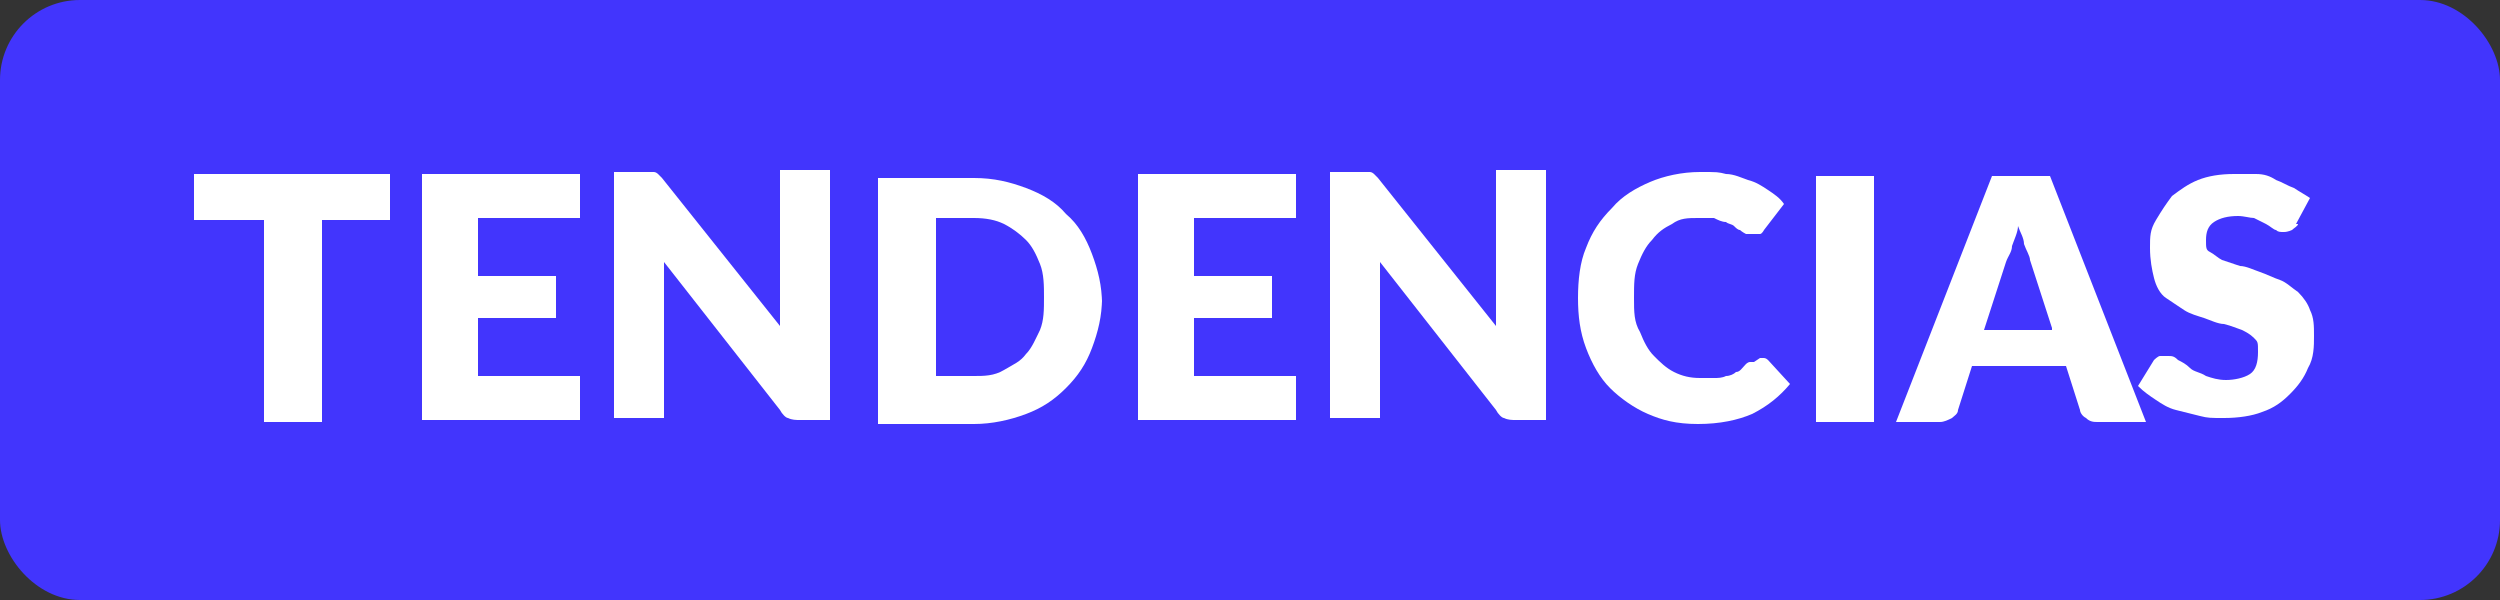 <?xml version="1.0" encoding="UTF-8"?>
<svg xmlns="http://www.w3.org/2000/svg" version="1.1" viewBox="0 0 125 30"><rect x="0" y="0" width="125" height="30" fill="#333333" stroke="none"/>
  <defs>
    <style>
      .cls-1 {
        fill: #fff;
      }

      .cls-2 {
        fill: #4235fd;
      }
    </style>
  </defs>
  <!-- Generator: Adobe Illustrator 28.7.5, SVG Export Plug-In . SVG Version: 1.2.0 Build 176)  -->
  <g>
    <g id="Capa_1">
      <rect class="cls-2" y="0" width="125" height="30" rx="4" ry="4"/>
      <g>
        <path class="cls-1" d="M19.6,11h-3.5v10.1h-2.9v-10.1h-3.5v-2.3h9.8v2.3Z"/>
        <path class="cls-1" d="M23.9,10.9v2.9h3.9v2.1h-3.9v2.9h5.1v2.2h-7.9v-12.3h7.9v2.2h-5.1Z"/>
        <path class="cls-1" d="M41.5,8.7v12.3h-1.5c-.2,0-.4,0-.6-.1-.1,0-.3-.2-.4-.4l-5.8-7.4c0,.2,0,.4,0,.6,0,.2,0,.4,0,.6v6.6h-2.5v-12.3h1.5c.1,0,.2,0,.3,0,0,0,.2,0,.2,0,0,0,.1,0,.2.1,0,0,.1.1.2.2l5.9,7.4c0-.2,0-.5,0-.7,0-.2,0-.4,0-.6v-6.5h2.5Z"/>
        <path class="cls-1" d="M55.1,14.9c0,.9-.2,1.7-.5,2.5-.3.8-.7,1.4-1.3,2-.6.6-1.2,1-2,1.3-.8.3-1.7.5-2.6.5h-4.8v-12.3h4.8c1,0,1.8.2,2.6.5.8.3,1.5.7,2,1.3.6.5,1,1.2,1.3,2,.3.8.5,1.6.5,2.5ZM52.2,14.9c0-.6,0-1.2-.2-1.7-.2-.5-.4-.9-.7-1.2-.3-.3-.7-.6-1.1-.8s-.9-.3-1.5-.3h-1.9v7.9h1.9c.5,0,1,0,1.5-.3s.8-.4,1.1-.8c.3-.3.5-.8.7-1.2.2-.5.2-1,.2-1.7Z"/>
        <path class="cls-1" d="M59.7,10.9v2.9h3.9v2.1h-3.9v2.9h5.1v2.2h-7.9v-12.3h7.9v2.2h-5.1Z"/>
        <path class="cls-1" d="M77.3,8.7v12.3h-1.5c-.2,0-.4,0-.6-.1-.1,0-.3-.2-.4-.4l-5.8-7.4c0,.2,0,.4,0,.6,0,.2,0,.4,0,.6v6.6h-2.5v-12.3h1.5c.1,0,.2,0,.3,0,0,0,.2,0,.2,0,0,0,.1,0,.2.1,0,0,.1.1.2.2l5.9,7.4c0-.2,0-.5,0-.7,0-.2,0-.4,0-.6v-6.5h2.5Z"/>
        <path class="cls-1" d="M88,17.9c0,0,.1,0,.2,0,0,0,.1,0,.2.1l1.1,1.2c-.5.6-1.1,1.1-1.9,1.5-.7.3-1.6.5-2.7.5s-1.8-.2-2.5-.5c-.7-.3-1.4-.8-1.9-1.3s-.9-1.2-1.2-2c-.3-.8-.4-1.6-.4-2.5s.1-1.8.4-2.5c.3-.8.7-1.4,1.3-2,.5-.6,1.2-1,1.9-1.3s1.6-.5,2.5-.5.9,0,1.3.1c.4,0,.8.2,1.1.3.4.1.7.3,1,.5.3.2.6.4.8.7l-1,1.3c0,0-.1.2-.2.2,0,0-.2,0-.4,0s-.2,0-.3,0c0,0-.2-.1-.3-.2-.1,0-.2-.1-.3-.2s-.3-.1-.4-.2c-.2,0-.4-.1-.6-.2-.2,0-.5,0-.8,0-.5,0-.9,0-1.3.3-.4.2-.7.4-1,.8-.3.3-.5.7-.7,1.2s-.2,1-.2,1.7,0,1.2.3,1.7c.2.5.4.9.7,1.2.3.3.6.6,1,.8s.8.3,1.3.3.5,0,.7,0c.2,0,.4,0,.6-.1.2,0,.4-.1.5-.2.2,0,.3-.2.5-.4,0,0,.1-.1.2-.1,0,0,.2,0,.2,0Z"/>
        <path class="cls-1" d="M93.7,21.1h-2.9v-12.3h2.9v12.3Z"/>
        <path class="cls-1" d="M107.1,21.1h-2.2c-.2,0-.4,0-.6-.2-.2-.1-.3-.3-.3-.4l-.7-2.2h-4.7l-.7,2.2c0,.2-.2.3-.3.4-.2.1-.4.2-.6.2h-2.2l4.8-12.3h2.9l4.8,12.3ZM102.6,16.4l-1.1-3.4c0-.2-.2-.5-.3-.8,0-.3-.2-.6-.3-.9,0,.3-.2.7-.3,1,0,.3-.2.5-.3.8l-1.1,3.4h3.4Z"/>
        <path class="cls-1" d="M114.9,11.2c0,.1-.2.2-.3.3,0,0-.2.1-.4.1s-.3,0-.4-.1c-.1,0-.3-.2-.5-.3s-.4-.2-.6-.3c-.2,0-.5-.1-.8-.1-.5,0-.9.1-1.2.3-.3.2-.4.5-.4.9s0,.5.2.6.4.3.6.4c.3.1.6.2.9.3.3,0,.7.2,1,.3.3.1.7.3,1,.4s.6.4.9.6c.3.3.5.6.6.9.2.4.2.8.2,1.3s0,1.1-.3,1.6c-.2.5-.5.9-.9,1.3-.4.4-.8.7-1.4.9-.5.2-1.2.3-1.9.3s-.8,0-1.2-.1-.8-.2-1.2-.3c-.4-.1-.7-.3-1-.5-.3-.2-.6-.4-.9-.7l.8-1.3c0,0,.2-.2.3-.2.1,0,.2,0,.4,0s.3,0,.5.2c.2.1.4.2.6.4s.5.2.8.4c.3.1.6.2,1,.2s.9-.1,1.2-.3.4-.6.4-1.1,0-.5-.2-.7c-.2-.2-.4-.3-.6-.4-.3-.1-.5-.2-.9-.3-.3,0-.7-.2-1-.3-.3-.1-.7-.2-1-.4-.3-.2-.6-.4-.9-.6s-.5-.6-.6-1-.2-.9-.2-1.5,0-.9.3-1.4.5-.8.8-1.2c.4-.3.8-.6,1.3-.8.5-.2,1.1-.3,1.8-.3s.7,0,1.1,0c.4,0,.7.1,1,.3.3.1.6.3.9.4.3.2.5.3.8.5l-.7,1.3Z"/>
      </g>
    </g>
  </g>
</svg>